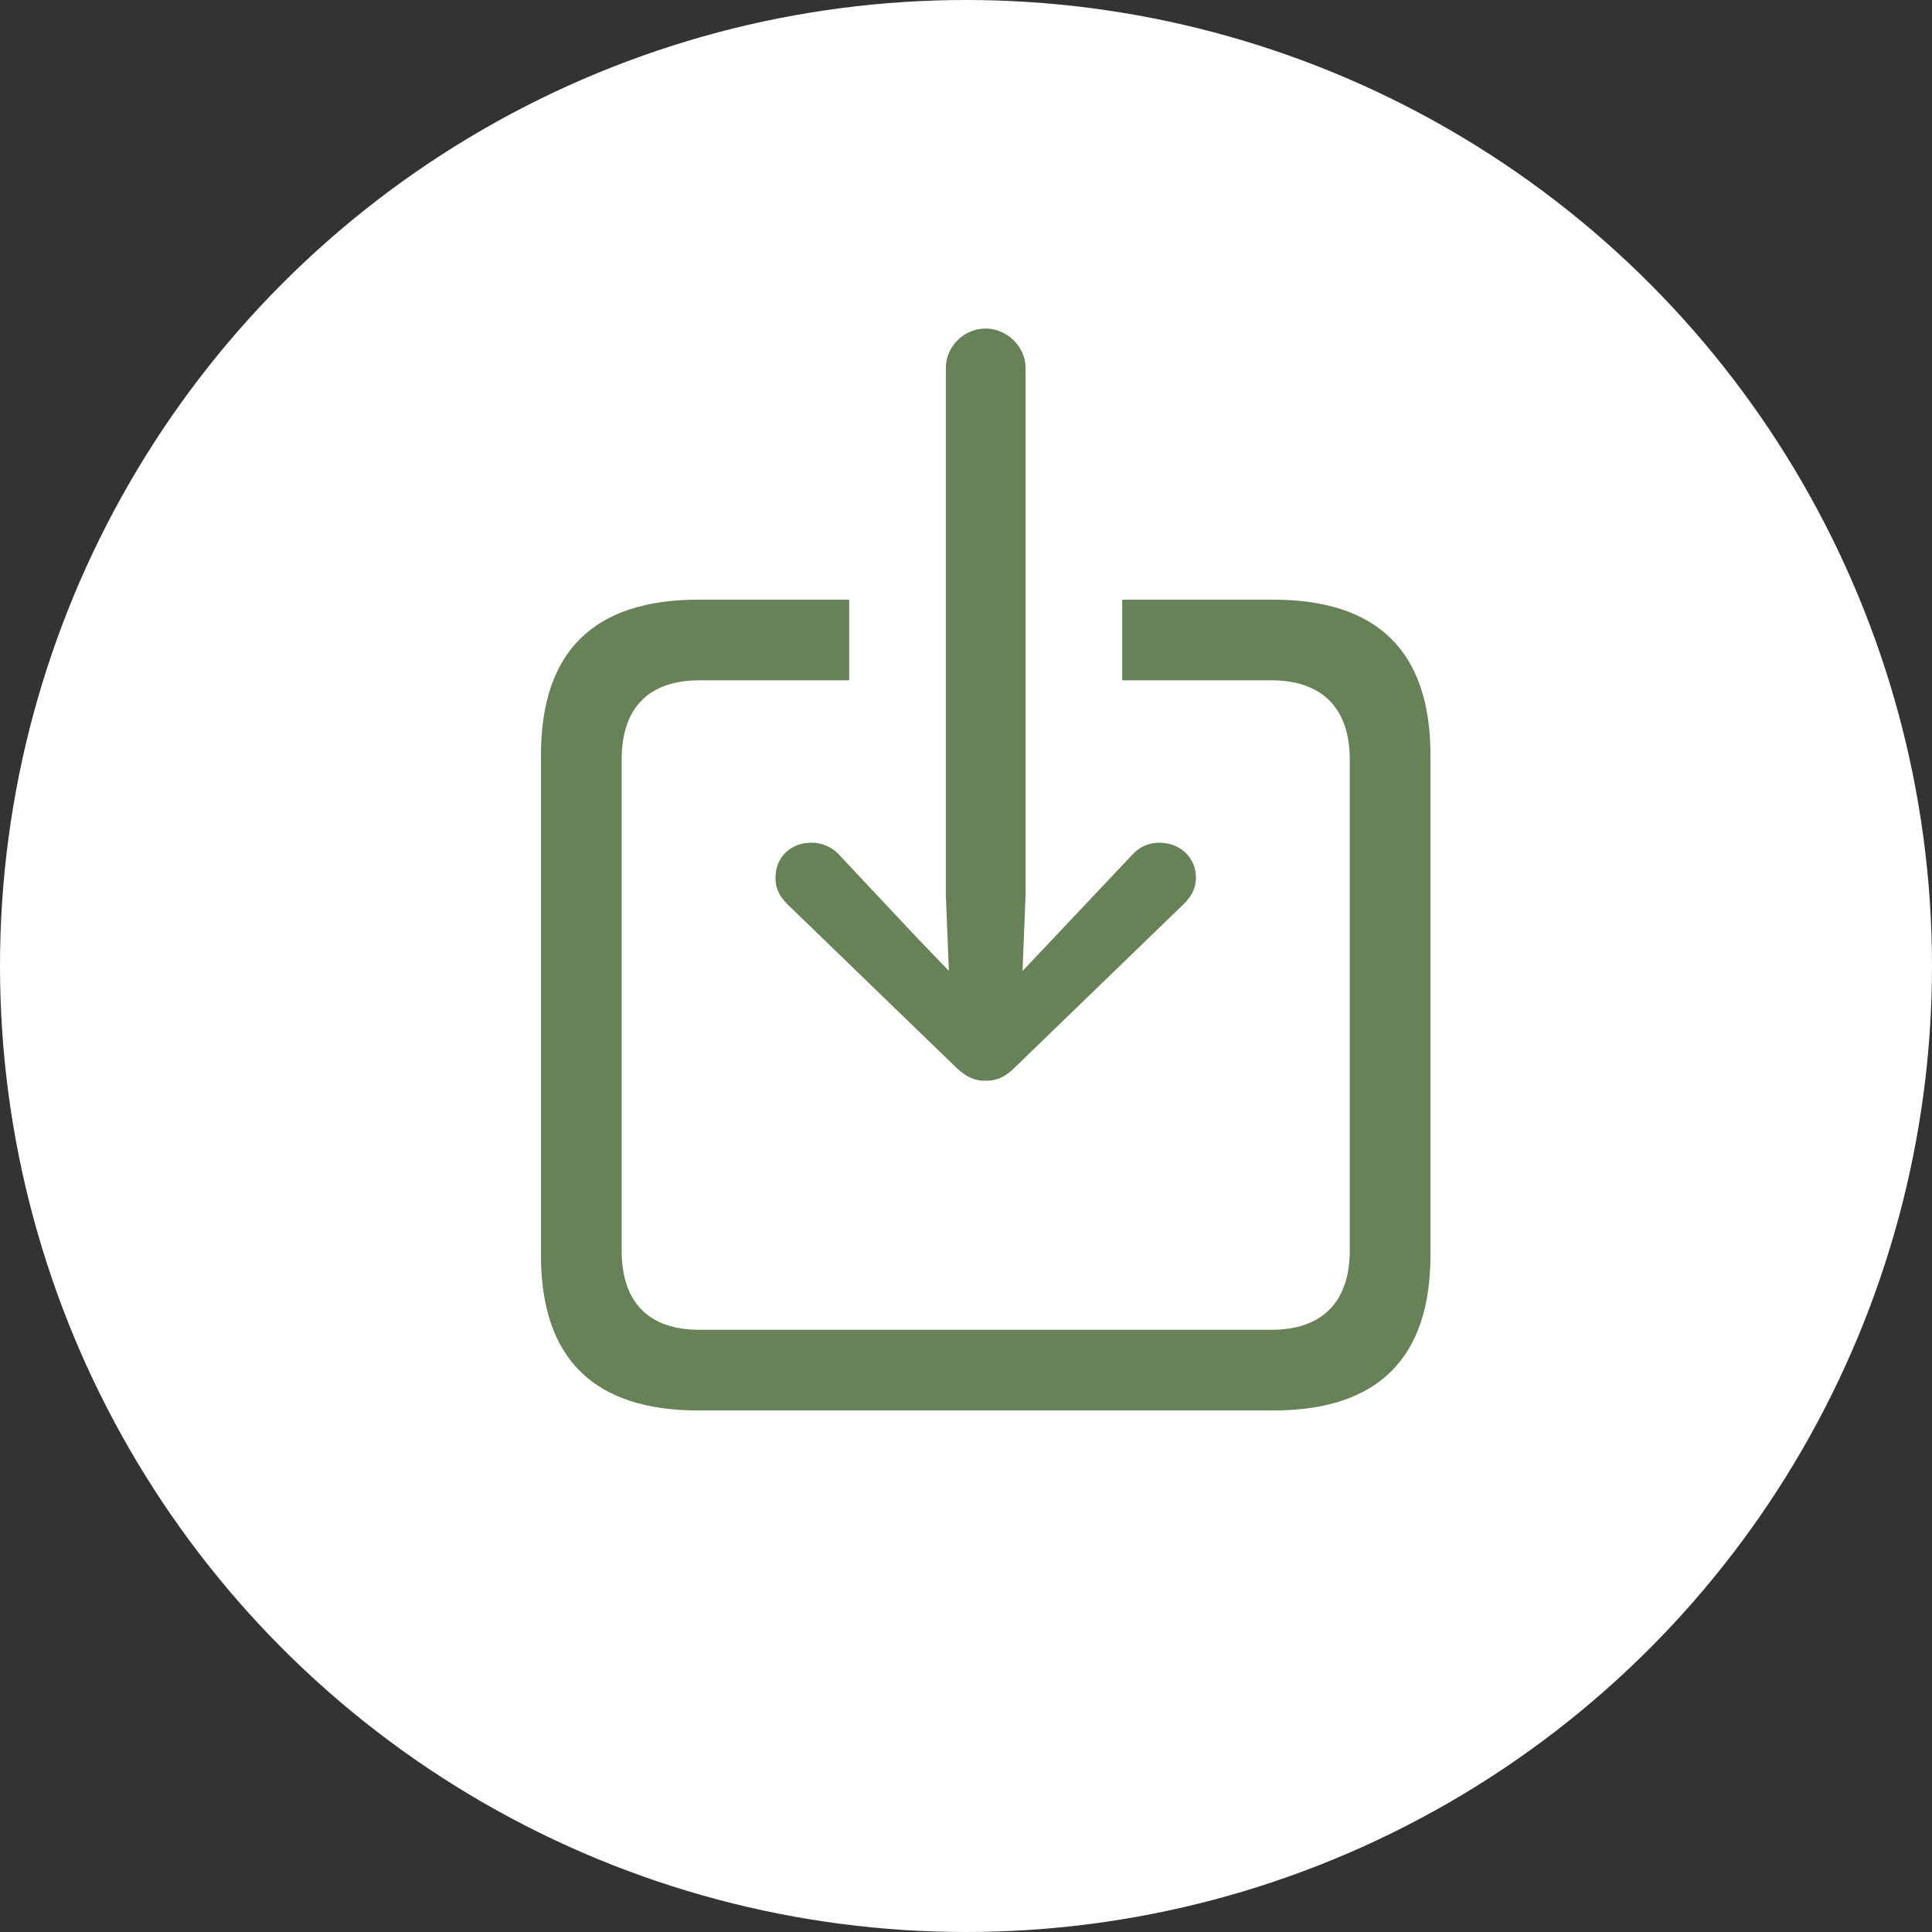 <svg width="50" height="50" viewBox="0 0 50 50" fill="none" xmlns="http://www.w3.org/2000/svg">
<rect x="0" y="0" width="50" height="50" fill="#333333" stroke="none"/>
<circle cx="25" cy="25" r="25" fill="white"/>
<g clip-path="url(#clip0_48_43)">
<path d="M37.02 19.54V32.483C37.02 35.154 35.658 36.503 32.948 36.503H18.072C15.362 36.503 14 35.154 14 32.483V19.54C14 16.868 15.362 15.519 18.072 15.519H21.976V17.607H18.098C16.801 17.607 16.088 18.308 16.088 19.657V32.366C16.088 33.715 16.801 34.415 18.098 34.415H32.909C34.193 34.415 34.932 33.715 34.932 32.366V19.657C34.932 18.308 34.193 17.607 32.909 17.607H29.044V15.519H32.948C35.658 15.519 37.02 16.868 37.02 19.54Z" fill="#668256"/>
<path d="M25.503 27.97C25.776 27.97 25.996 27.892 26.256 27.633L30.639 23.392C30.834 23.197 30.951 22.99 30.951 22.717C30.951 22.186 30.535 21.809 30.004 21.809C29.744 21.809 29.485 21.913 29.303 22.121L27.332 24.209L26.463 25.129L26.541 23.184V9.515C26.541 8.97 26.061 8.503 25.503 8.503C24.946 8.503 24.479 8.97 24.479 9.515V23.184L24.557 25.129L23.675 24.209L21.716 22.121C21.535 21.913 21.25 21.809 21.003 21.809C20.458 21.809 20.069 22.186 20.069 22.717C20.069 22.99 20.173 23.197 20.368 23.392L24.751 27.633C25.023 27.892 25.244 27.97 25.503 27.97Z" fill="#668256"/>
</g>
<defs>
<clipPath id="clip0_48_43">
<rect width="23.5" height="33.655" fill="white" transform="translate(14 6)"/>
</clipPath>
</defs>
</svg>
